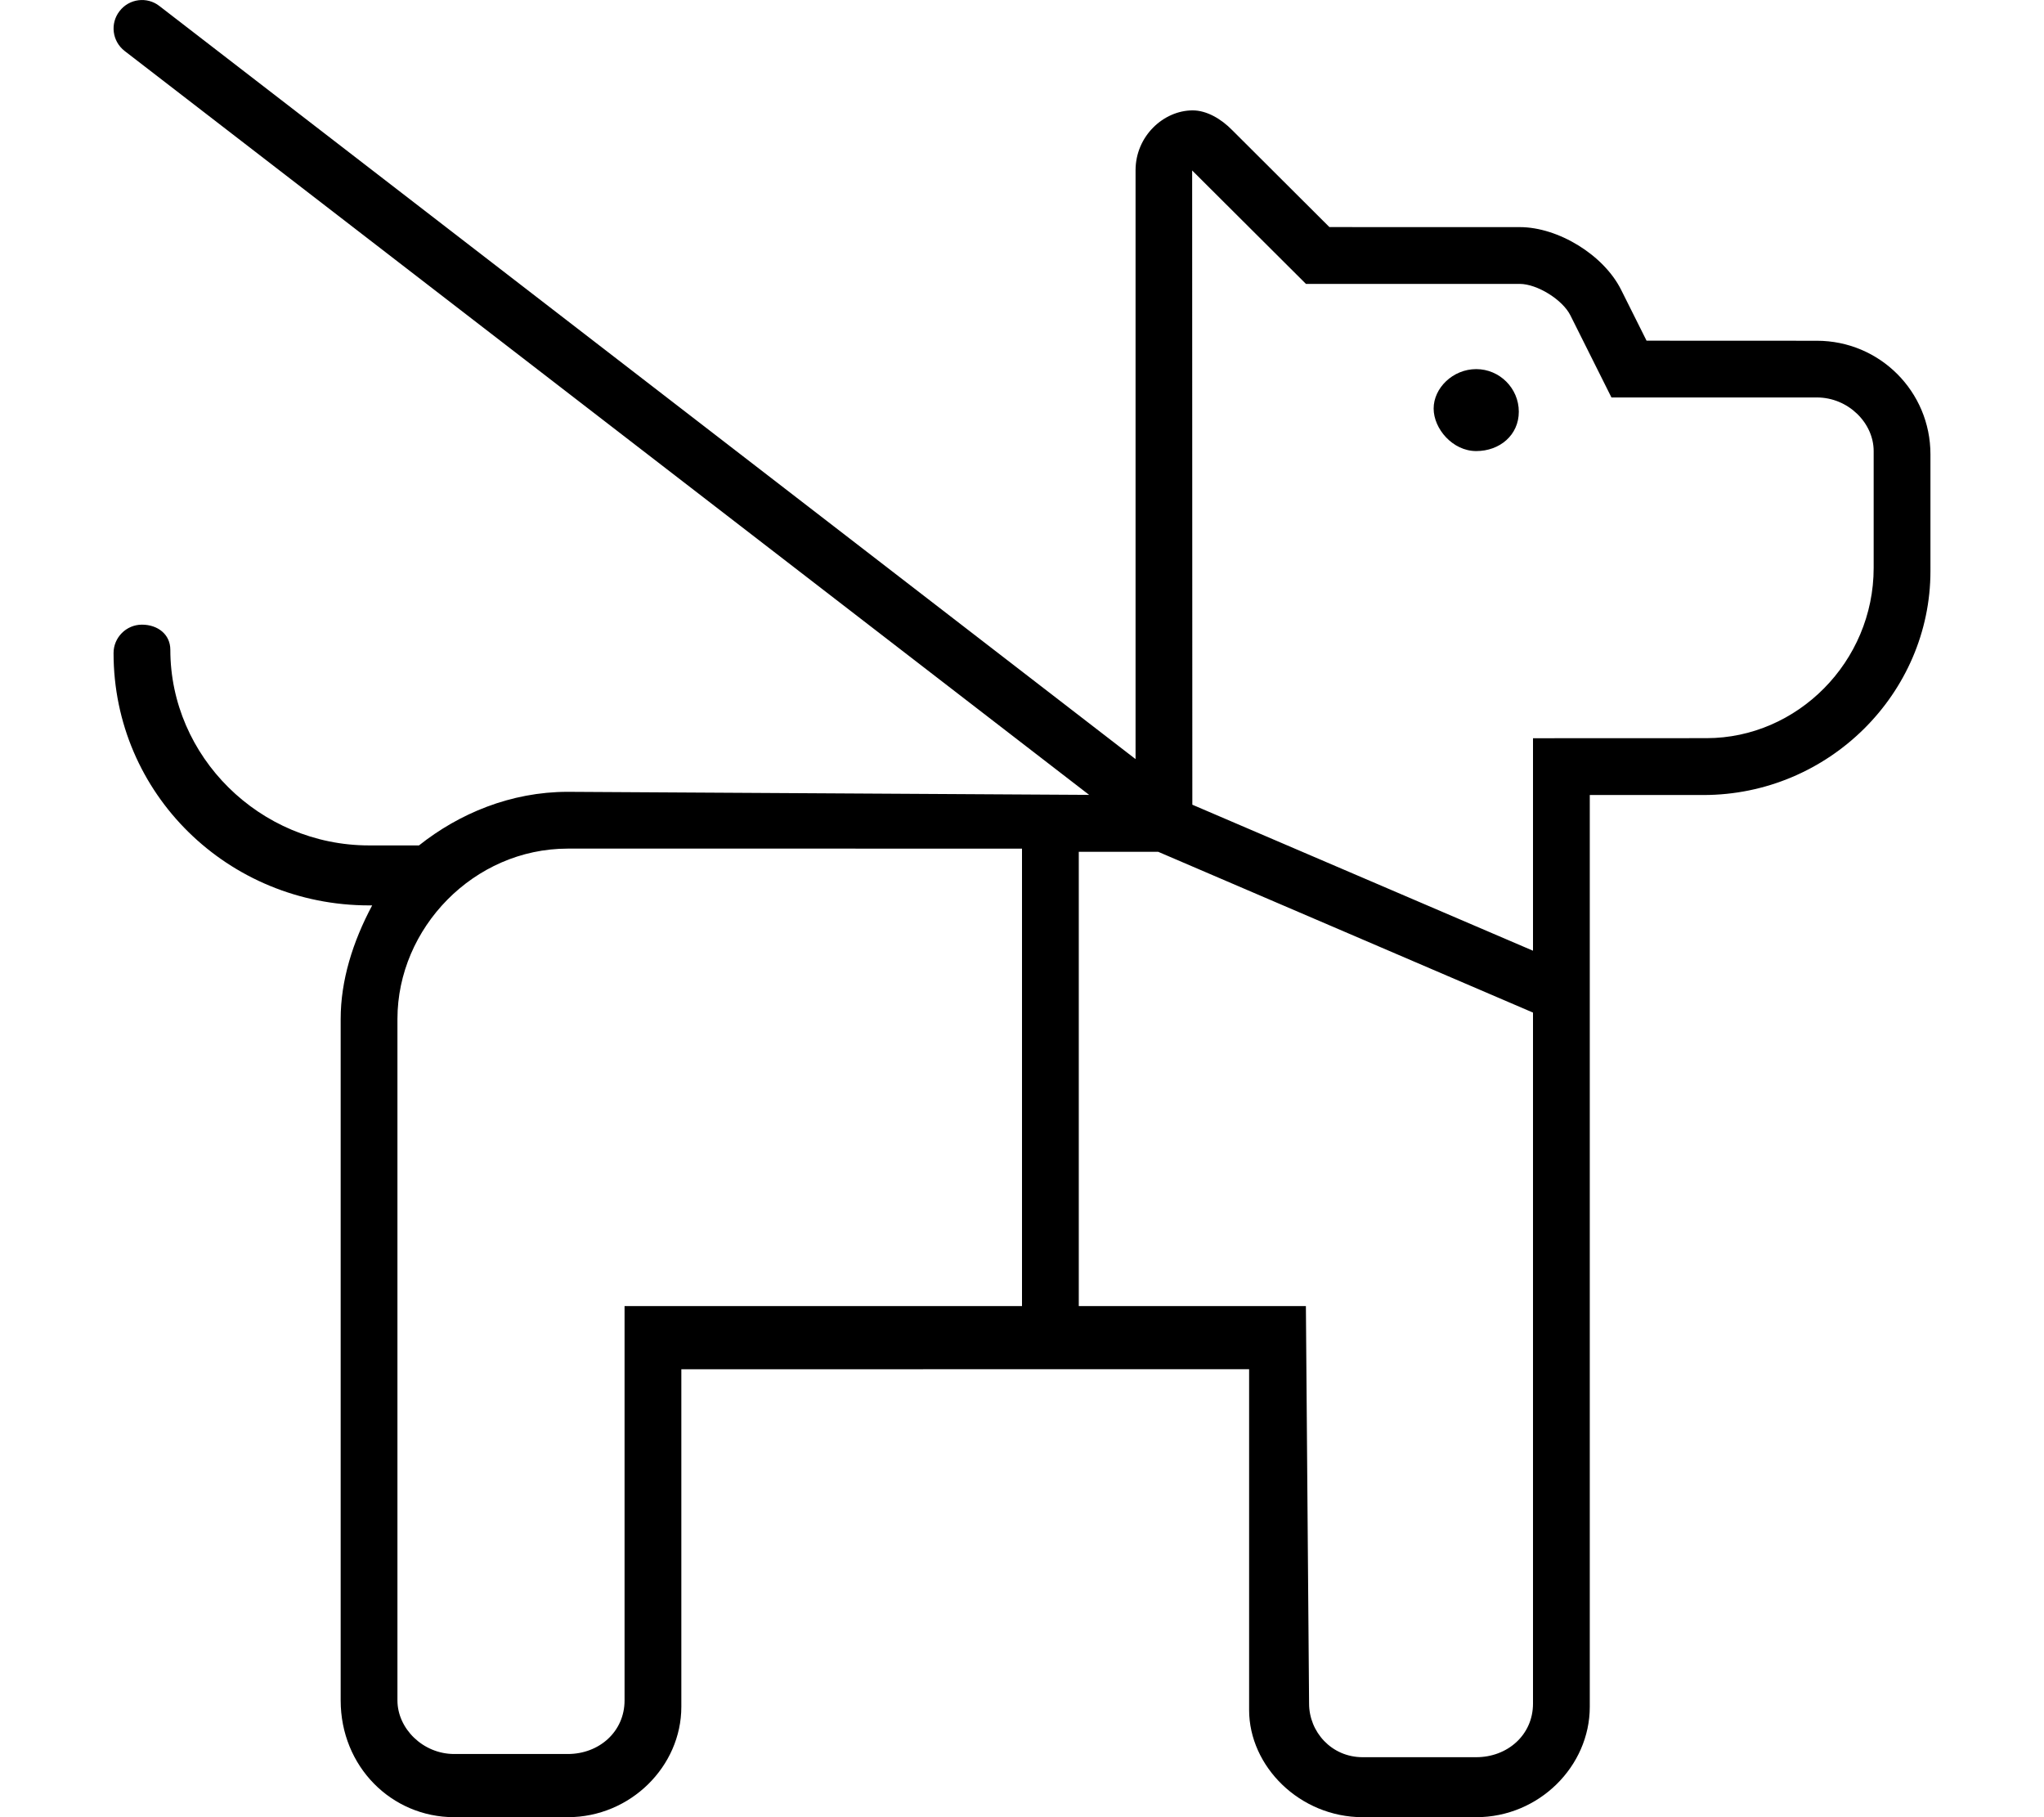 <svg xmlns="http://www.w3.org/2000/svg" viewBox="0 0 576 512"><!--! Font Awesome Pro 6.0.0-alpha3 by @fontawesome - https://fontawesome.com License - https://fontawesome.com/license (Commercial License) --><path d="M512 96.01l-48-.021l-7.125-14.25c-4.875-9.875-17.75-17.75-28.62-17.75l-53.63-.009L347.3 36.73C344.1 33.44 340 31.1 336.1 31.1C327.9 31.1 320 38.35 320 47.98v165.9l-275.1-212.2c-3.438-2.687-8.5-2.094-11.22 1.469C30.97 6.642 31.62 11.64 35.12 14.36l271.8 209.6L160 223.1c-16.12 0-30.67 6.162-41.93 15.1H104c-30.88 0-56-25.12-56-55.1c0-4.406-3.594-7.1-8-7.1S32 179.6 32 184c0 39.69 32.31 71.1 72 71.1h.877C99.38 265.4 96 276.3 96 287.1v192C96 497.7 110.3 512 128 512h32c17.67 0 32-14.33 32-31.1v-95.1l160-.023v96.02C352 497.7 366.3 512 384 512h32c17.67 0 32-14.33 32-31.1V224h32c35.35 0 64-28.65 64-63.1V128C544 110.3 529.7 96.01 512 96.01zM288 368H176l.001 111.1c0 8.822-7.178 15.1-16 15.1H128c-8.822 0-16-7.178-16-15.1V287.1C112 261.5 133.5 239.1 160 239.1l128 .002V368zM432 480c0 8.822-7.178 15.1-16 15.1h-32c-8.822 0-15.1-7.177-15.1-15.1L368 368h-64V240h22.38L432 285.3V480zM528 160c0 26.47-21.53 47.98-47.1 47.98L432 208v59.87l-96-41.14l-.05-178.7c.016-.014-.031 .014 0 0l32.07 31.96h60.23c4.912 0 12.12 4.457 14.31 8.906l11.55 23.09H512c8.822 0 16 7.178 16 15.1V160zM416 104c-6.627 0-12 5.373-12 11.1s5.373 11.99 12 11.99S428 122.6 428 116S422.6 104 416 104z"/></svg>